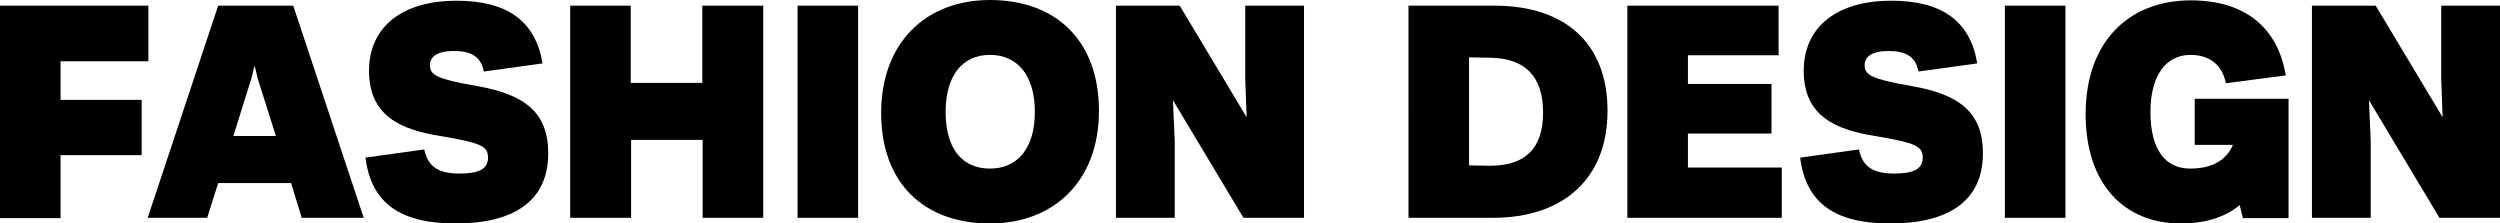 
<!-- Generator: Adobe Illustrator 24.0.3, SVG Export Plug-In . SVG Version: 6.00 Build 0)  -->
<svg version="1.1" xmlns="http://www.w3.org/2000/svg" xmlns:xlink="http://www.w3.org/1999/xlink" x="0px" y="0px"
	 viewBox="0 0 705.9 63.1" style="enable-background:new 0 0 705.9 63.1;" xml:space="preserve">
<style type="text/css">
	.st0{display:none;}
	.st1{display:inline;opacity:0.31;}
	.st2{display:inline;opacity:0.46;}
	.st3{display:inline;}
	.st4{fill:#00C6E6;stroke:#000000;stroke-width:3.19;stroke-linecap:round;stroke-linejoin:round;stroke-miterlimit:10;}
	.st5{fill:#FF2940;stroke:#000000;stroke-width:3.19;stroke-linecap:round;stroke-linejoin:round;stroke-miterlimit:10;}

		.st6{clip-path:url(#SVGID_1_);fill:none;stroke:#000000;stroke-width:2.278;stroke-linecap:round;stroke-linejoin:round;stroke-miterlimit:10;}
	.st7{clip-path:url(#SVGID_1_);fill:#FFFFFF;stroke:#000000;stroke-width:2.278;stroke-miterlimit:10;}

		.st8{clip-path:url(#SVGID_2_);fill:none;stroke:#000000;stroke-width:2.278;stroke-linecap:round;stroke-linejoin:round;stroke-miterlimit:10;}
	.st9{clip-path:url(#SVGID_2_);fill:#FFFFFF;stroke:#000000;stroke-width:2.278;stroke-miterlimit:10;}

		.st10{clip-path:url(#SVGID_4_);fill:none;stroke:#000000;stroke-width:2.278;stroke-linecap:round;stroke-linejoin:round;stroke-miterlimit:10;}

		.st11{clip-path:url(#SVGID_4_);fill:none;stroke:#000000;stroke-width:1.388;stroke-linecap:round;stroke-linejoin:round;stroke-miterlimit:10;}
	.st12{clip-path:url(#SVGID_4_);fill:#FFFFFF;stroke:#000000;stroke-width:2.278;stroke-miterlimit:10;}

		.st13{clip-path:url(#SVGID_5_);fill:#00C6E6;stroke:#000000;stroke-width:2.278;stroke-linecap:round;stroke-linejoin:round;stroke-miterlimit:10;}

		.st14{clip-path:url(#SVGID_5_);fill:none;stroke:#000000;stroke-width:2.278;stroke-linecap:round;stroke-linejoin:round;stroke-miterlimit:10;}

		.st15{clip-path:url(#SVGID_5_);fill:#FFFFFF;stroke:#000000;stroke-width:2.278;stroke-linecap:round;stroke-linejoin:round;stroke-miterlimit:10;}

		.st16{clip-path:url(#SVGID_6_);fill:none;stroke:#000000;stroke-width:2.278;stroke-linecap:round;stroke-linejoin:round;stroke-miterlimit:10;}
	.st17{clip-path:url(#SVGID_6_);fill:#FFFFFF;stroke:#000000;stroke-width:2.278;stroke-miterlimit:10;}

		.st18{clip-path:url(#SVGID_7_);fill:none;stroke:#000000;stroke-width:2.278;stroke-linecap:round;stroke-linejoin:round;stroke-miterlimit:10;}
	.st19{clip-path:url(#SVGID_7_);fill:#FFFFFF;stroke:#000000;stroke-width:2.278;stroke-miterlimit:10;}

		.st20{clip-path:url(#SVGID_8_);fill:none;stroke:#000000;stroke-width:2.278;stroke-linecap:round;stroke-linejoin:round;stroke-miterlimit:10;}
	.st21{clip-path:url(#SVGID_8_);fill:#FFFFFF;stroke:#000000;stroke-width:2.278;stroke-miterlimit:10;}

		.st22{clip-path:url(#SVGID_9_);fill:none;stroke:#000000;stroke-width:2.278;stroke-linecap:round;stroke-linejoin:round;stroke-miterlimit:10;}
	.st23{clip-path:url(#SVGID_9_);fill:#FFFFFF;stroke:#000000;stroke-width:2.278;stroke-miterlimit:10;}

		.st24{clip-path:url(#SVGID_10_);fill:none;stroke:#000000;stroke-width:2.278;stroke-linecap:round;stroke-linejoin:round;stroke-miterlimit:10;}

		.st25{clip-path:url(#SVGID_10_);fill:#FFFFFF;stroke:#000000;stroke-width:2.278;stroke-linecap:round;stroke-linejoin:round;stroke-miterlimit:10;}

		.st26{clip-path:url(#SVGID_11_);fill:none;stroke:#000000;stroke-width:2.278;stroke-linecap:round;stroke-linejoin:round;stroke-miterlimit:10;}

		.st27{clip-path:url(#SVGID_11_);fill:#FFFFFF;stroke:#000000;stroke-width:2.278;stroke-linecap:round;stroke-linejoin:round;stroke-miterlimit:10;}
	.st28{clip-path:url(#SVGID_11_);fill:#FFFFFF;stroke:#000000;stroke-width:2.278;stroke-miterlimit:10;}

		.st29{clip-path:url(#SVGID_12_);fill:none;stroke:#000000;stroke-width:2.278;stroke-linecap:round;stroke-linejoin:round;stroke-miterlimit:10;}
	.st30{clip-path:url(#SVGID_12_);fill:#FFFFFF;stroke:#000000;stroke-width:2.278;stroke-miterlimit:10;}
	.st31{fill:none;stroke:#000000;stroke-width:2.278;stroke-linecap:round;stroke-linejoin:round;stroke-miterlimit:10;}
	.st32{fill:#FF2940;stroke:#000000;stroke-width:1.565;stroke-linecap:round;stroke-linejoin:round;stroke-miterlimit:10;}
	.st33{fill:#00C6E6;stroke:#000000;stroke-width:1.565;stroke-linecap:round;stroke-linejoin:round;stroke-miterlimit:10;}

		.st34{clip-path:url(#SVGID_13_);fill:none;stroke:#000000;stroke-width:1.043;stroke-linecap:round;stroke-linejoin:round;stroke-miterlimit:10;}
	.st35{clip-path:url(#SVGID_13_);fill:#FFFFFF;stroke:#000000;stroke-width:1.043;stroke-miterlimit:10;}

		.st36{clip-path:url(#SVGID_14_);fill:none;stroke:#000000;stroke-width:1.043;stroke-linecap:round;stroke-linejoin:round;stroke-miterlimit:10;}
	.st37{clip-path:url(#SVGID_14_);fill:#FFFFFF;stroke:#000000;stroke-width:1.043;stroke-miterlimit:10;}

		.st38{clip-path:url(#SVGID_15_);fill:none;stroke:#000000;stroke-width:1.043;stroke-linecap:round;stroke-linejoin:round;stroke-miterlimit:10;}

		.st39{clip-path:url(#SVGID_15_);fill:none;stroke:#000000;stroke-width:0.79;stroke-linecap:round;stroke-linejoin:round;stroke-miterlimit:10;}
	.st40{clip-path:url(#SVGID_15_);fill:#FFFFFF;stroke:#000000;stroke-width:1.043;stroke-miterlimit:10;}

		.st41{clip-path:url(#SVGID_16_);fill:#00C6E6;stroke:#000000;stroke-width:1.043;stroke-linecap:round;stroke-linejoin:round;stroke-miterlimit:10;}

		.st42{clip-path:url(#SVGID_16_);fill:none;stroke:#000000;stroke-width:1.043;stroke-linecap:round;stroke-linejoin:round;stroke-miterlimit:10;}

		.st43{clip-path:url(#SVGID_16_);fill:#FFFFFF;stroke:#000000;stroke-width:1.043;stroke-linecap:round;stroke-linejoin:round;stroke-miterlimit:10;}

		.st44{clip-path:url(#SVGID_17_);fill:none;stroke:#000000;stroke-width:1.043;stroke-linecap:round;stroke-linejoin:round;stroke-miterlimit:10;}
	.st45{clip-path:url(#SVGID_17_);fill:#FFFFFF;stroke:#000000;stroke-width:1.043;stroke-miterlimit:10;}

		.st46{clip-path:url(#SVGID_18_);fill:none;stroke:#000000;stroke-width:1.043;stroke-linecap:round;stroke-linejoin:round;stroke-miterlimit:10;}
	.st47{clip-path:url(#SVGID_18_);fill:#FFFFFF;stroke:#000000;stroke-width:1.043;stroke-miterlimit:10;}

		.st48{clip-path:url(#SVGID_19_);fill:none;stroke:#000000;stroke-width:1.043;stroke-linecap:round;stroke-linejoin:round;stroke-miterlimit:10;}
	.st49{clip-path:url(#SVGID_19_);fill:#FFFFFF;stroke:#000000;stroke-width:1.043;stroke-miterlimit:10;}

		.st50{clip-path:url(#SVGID_20_);fill:none;stroke:#000000;stroke-width:1.043;stroke-linecap:round;stroke-linejoin:round;stroke-miterlimit:10;}

		.st51{clip-path:url(#SVGID_20_);fill:#FFFFFF;stroke:#000000;stroke-width:1.043;stroke-linecap:round;stroke-linejoin:round;stroke-miterlimit:10;}

		.st52{clip-path:url(#SVGID_21_);fill:none;stroke:#000000;stroke-width:1.043;stroke-linecap:round;stroke-linejoin:round;stroke-miterlimit:10;}

		.st53{clip-path:url(#SVGID_21_);fill:#FFFFFF;stroke:#000000;stroke-width:1.043;stroke-linecap:round;stroke-linejoin:round;stroke-miterlimit:10;}
	.st54{clip-path:url(#SVGID_21_);fill:#FFFFFF;stroke:#000000;stroke-width:1.043;stroke-miterlimit:10;}

		.st55{clip-path:url(#SVGID_22_);fill:none;stroke:#000000;stroke-width:1.043;stroke-linecap:round;stroke-linejoin:round;stroke-miterlimit:10;}
	.st56{clip-path:url(#SVGID_22_);fill:#FFFFFF;stroke:#000000;stroke-width:1.043;stroke-miterlimit:10;}
	.st57{fill:none;stroke:#000000;stroke-width:1.043;stroke-linecap:round;stroke-linejoin:round;stroke-miterlimit:10;}

		.st58{clip-path:url(#SVGID_24_);fill:none;stroke:#000000;stroke-width:1.043;stroke-linecap:round;stroke-linejoin:round;stroke-miterlimit:10;}
	.st59{clip-path:url(#SVGID_24_);fill:#FFFFFF;stroke:#000000;stroke-width:1.043;stroke-miterlimit:10;}
	.st60{fill:#FFF600;}
	.st61{fill:#00C6E6;}
	.st62{fill:#FFFFFF;}
	.st63{fill:#DEDEDE;}
	.st64{fill:#0A2CAE;}
	.st65{fill:#1B9648;}
	.st66{fill:#FF2940;}
	.st67{fill:#3E3A39;}
</style>
<g id="レイヤー_2" class="st0">
</g>
<g id="レイヤー_1">
</g>
<g id="Design_Data">
	<g>
		<path d="M17.1,17.4v10.8H40v15.6H17.1v17.8H0V1.6h41.9v15.7H17.1z"/>
		<path d="M82.2,51.7H61.6l-3.1,9.8H41.7L61.6,1.6h21.2l19.9,59.9H85.2L82.2,51.7z M77.9,38.4l-5.1-16.1l-0.9-3.8l-1,3.9l-5,16H77.9
			z"/>
		<path d="M103.2,44.5l16.6-2.3c1,5,4.2,6.8,9.9,6.8c5.4,0,8.1-1.2,8.1-4.5c0-3.3-2.2-4.2-13.5-6.1c-11.1-1.8-20.1-5.6-20.1-18.4
			c0-12.6,9.6-19.8,24.7-19.8c14.3,0,22.3,5.7,24.3,17.7l-16.6,2.3c-0.8-4.5-4-5.8-8.5-5.8c-4.6,0-6.7,1.6-6.7,4
			c0,2.8,1.9,3.9,13.3,5.9c13.7,2.4,20.1,7.6,20.1,19c0,13.3-9.5,19.8-26.2,19.8C113.2,63.1,104.8,57.5,103.2,44.5z"/>
		<path d="M215.5,1.6v59.9h-17.1v-22h-20.2v22H161V1.6h17.1v21.8h20.2V1.6H215.5z"/>
		<path d="M225.2,1.6h17.1v59.9h-17.1V1.6z"/>
		<path d="M248.8,31.9C248.8,12,261.5,0,279.5,0c18.5,0,30.8,11.3,30.8,31.3c0,19.9-12.8,31.8-30.8,31.8
			C261,63.1,248.8,51.8,248.8,31.9z M292.2,31.6c0-10.3-4.9-16.1-12.7-16.1c-7.7,0-12.5,5.8-12.5,16.1s4.6,16,12.5,16
			C287.3,47.6,292.2,41.9,292.2,31.6z"/>
		<path d="M368.2,1.6v59.9h-17.1l-19.9-33.2l0.5,11.7v21.5h-16.6V1.6h18L352,33.1l-0.4-10.8V1.6H368.2z"/>
		<path d="M453.9,31.3c0,19-12.3,30.2-32.4,30.2h-23.8V1.6H422C441.9,1.6,453.9,12.2,453.9,31.3z M435.7,31.8
			c0-10.4-5.2-15.4-15.1-15.5l-5.8-0.1v30.5l5.9,0.1C430.5,46.8,435.7,42.1,435.7,31.8z"/>
		<path d="M503.1,47.4v14.1h-43.6V1.6h42.7v14h-25.6v8.1h23.6v14h-23.6v9.6H503.1z"/>
		<path d="M508.3,44.5l16.6-2.3c1,5,4.2,6.8,9.9,6.8c5.4,0,8.1-1.2,8.1-4.5c0-3.3-2.2-4.2-13.5-6.1c-11.1-1.8-20.1-5.6-20.1-18.4
			c0-12.6,9.6-19.8,24.7-19.8c14.3,0,22.3,5.7,24.3,17.7l-16.6,2.3c-0.8-4.5-4-5.8-8.5-5.8c-4.6,0-6.7,1.6-6.7,4
			c0,2.8,1.9,3.9,13.3,5.9c13.7,2.4,20.1,7.6,20.1,19c0,13.3-9.5,19.8-26.2,19.8C518.3,63.1,509.9,57.5,508.3,44.5z"/>
		<path d="M566.1,1.6h17.1v59.9h-17.1V1.6z"/>
		<path d="M646.2,27.9v33.7h-12.9l-0.9-3.7c-4.3,3.6-10,5.2-16.7,5.2c-15.5,0-26.8-10.7-26.8-30.9c0-20.2,12-32.1,29.7-32.1
			c15.3,0,24.6,7.7,26.8,21.2l-16.9,2.2c-1.1-5.4-4.8-8-10-8c-6.8,0-11.3,5.7-11.3,16.1c0,10.8,4.3,16,11.2,16
			c7.8,0,10.8-3.7,12.1-6.7h-10.8v-13H646.2z"/>
		<path d="M705.9,1.6v59.9h-17.1l-19.9-33.2l0.5,11.7v21.5h-16.6V1.6h18l18.9,31.5l-0.4-10.8V1.6H705.9z"/>
	</g>
</g>
<g id="Text">
</g>
</svg>
